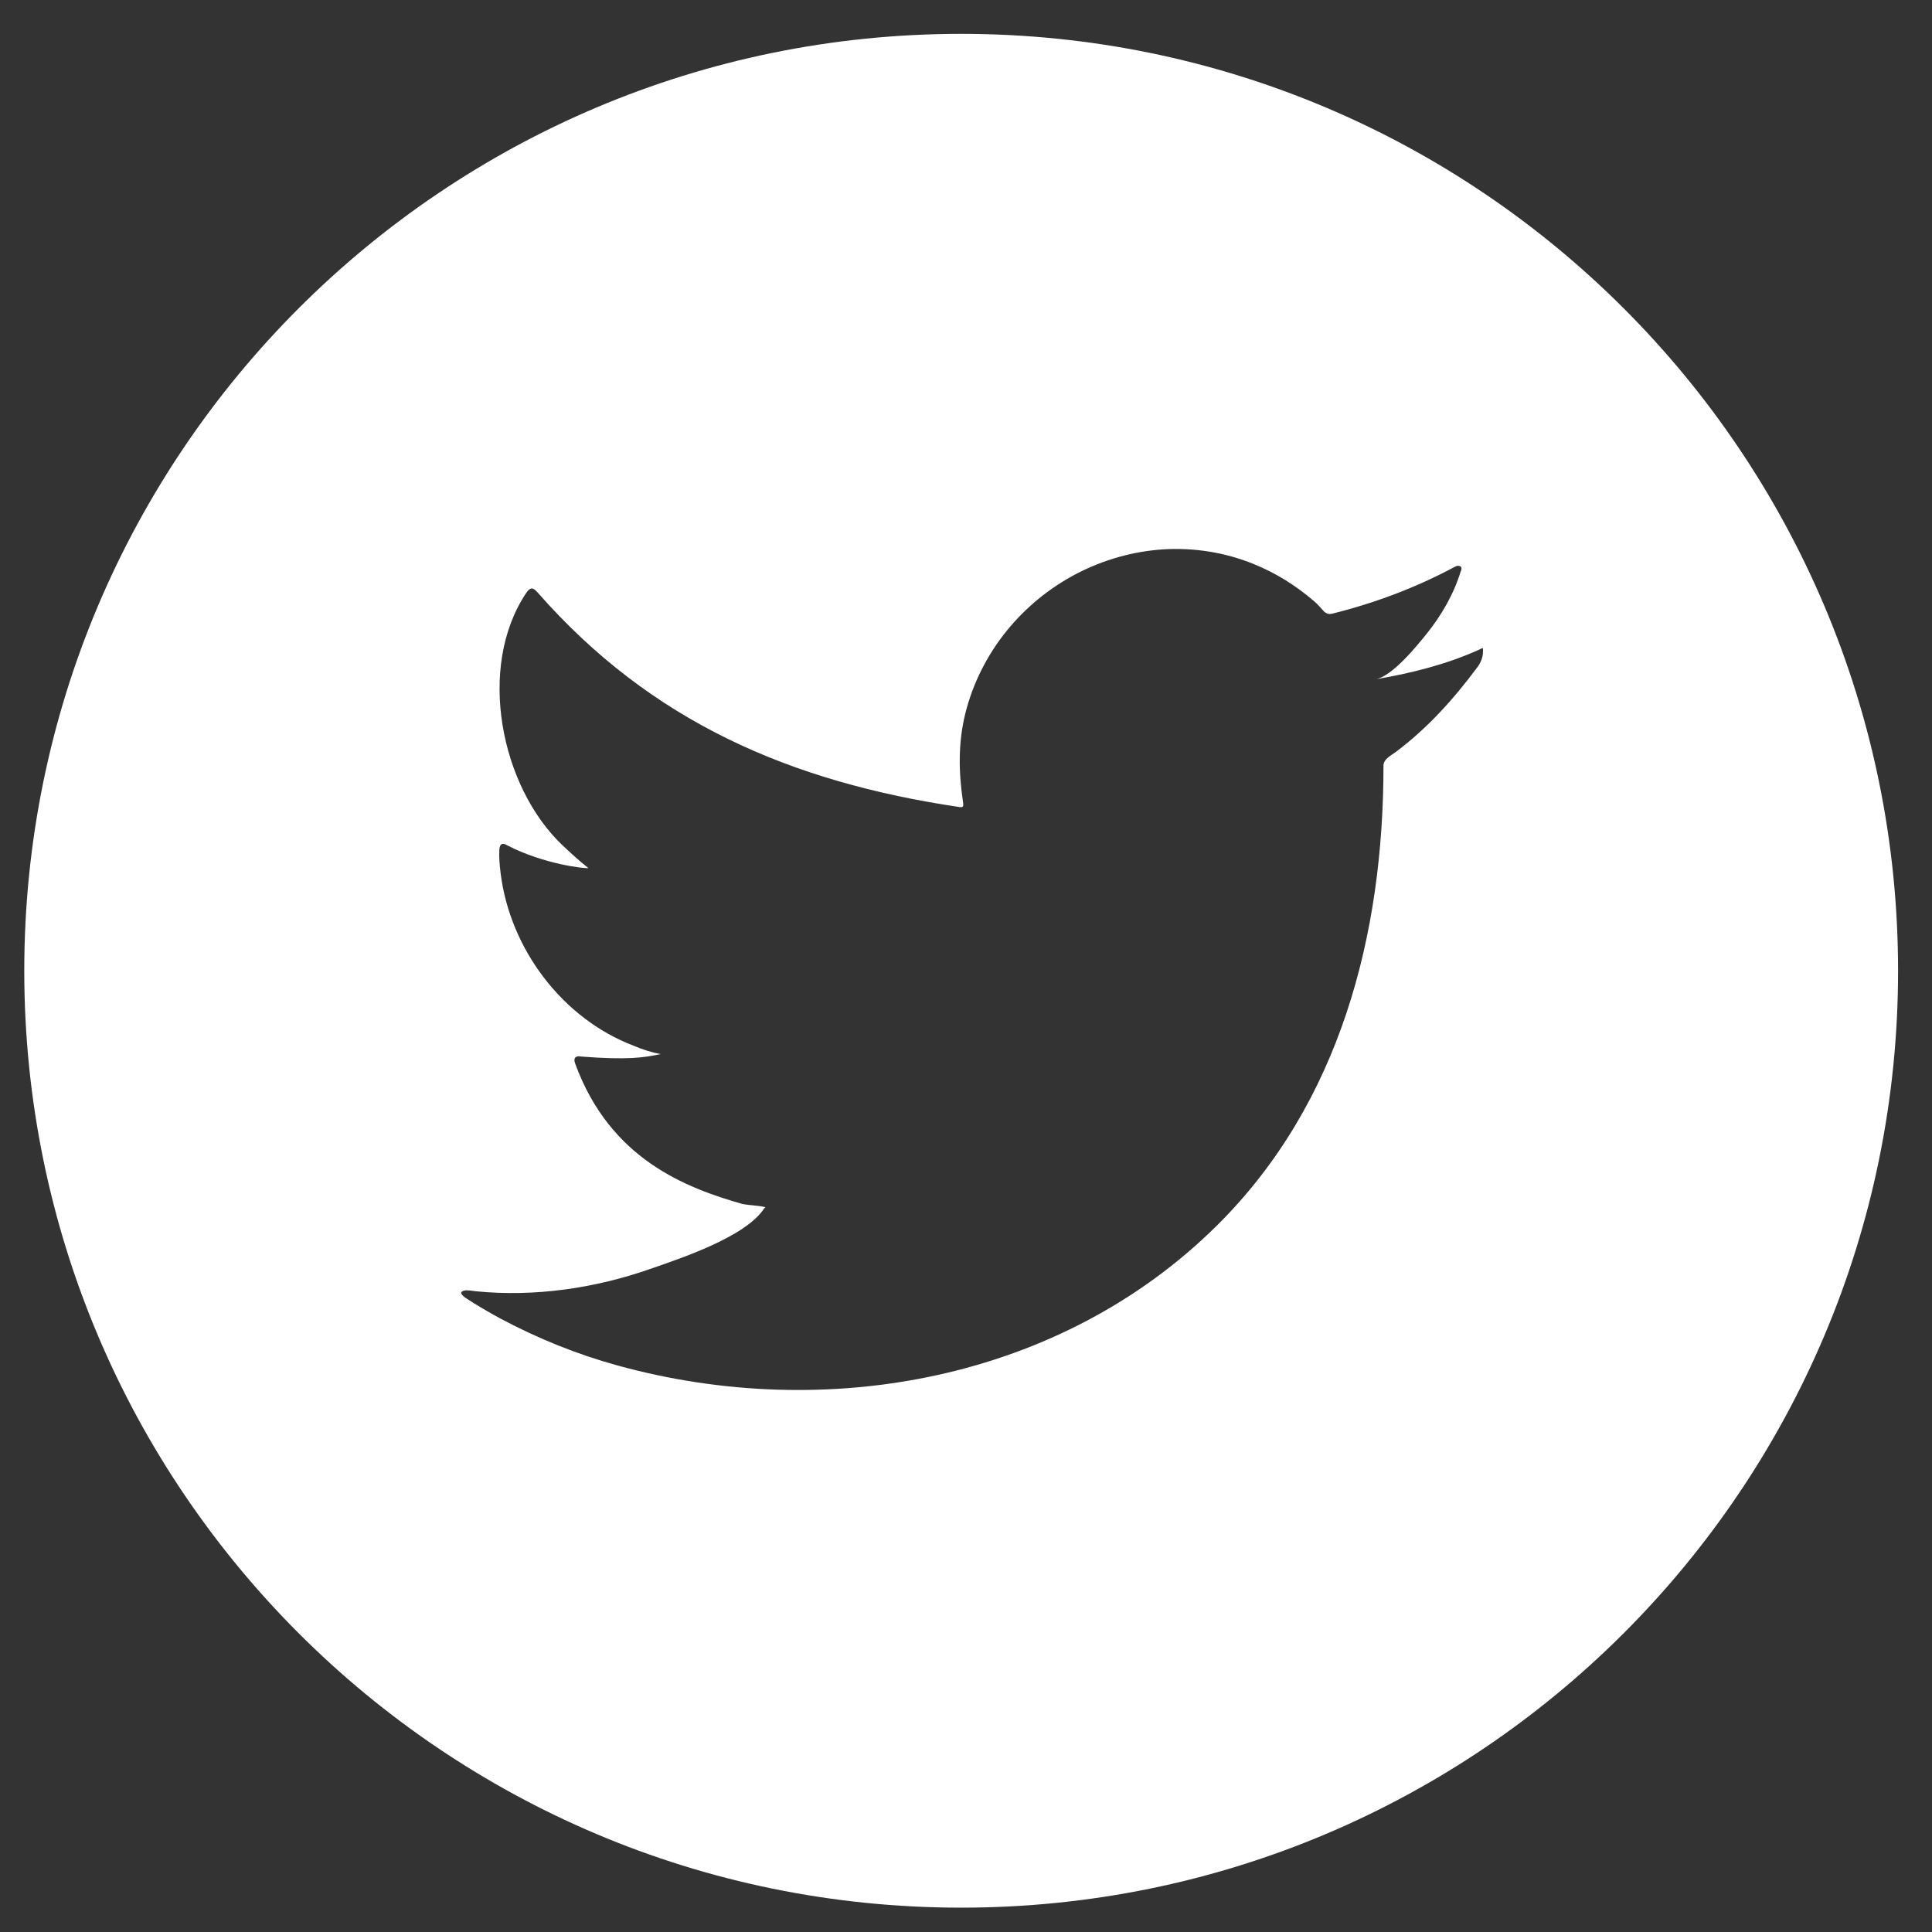 <?xml version="1.0" encoding="utf-8"?>
<!-- Generator: Adobe Illustrator 24.3.2, SVG Export Plug-In . SVG Version: 6.00 Build 0)  -->
<svg version="1.1" id="Capa_1" xmlns="http://www.w3.org/2000/svg" xmlns:xlink="http://www.w3.org/1999/xlink" x="0px" y="0px"
	 viewBox="0 0 800 800" style="enable-background:new 0 0 800 800;" xml:space="preserve">
<rect x="0" y="0" width="800" height="800" fill="#333333" stroke="none"/>
<style type="text/css">
	.st0{fill:#FFFFFF;}
</style>
<path class="st0" d="M398.01,14.02c-214.26,0-387.96,173.7-387.96,387.96s173.7,387.94,387.96,387.94
	c214.24,0,387.94-173.68,387.94-387.94S612.25,14.02,398.01,14.02 M614.08,269.41c0,1.1-0.02,3.76-2.24,6.75
	c-9.88,13.29-20.57,25.2-33.82,35.18c-1.92,1.43-5.15,2.95-5.15,5.68c0,69.86-17.85,139.66-68.77,190.25
	c-64.87,64.43-162.15,81.97-248.52,58.11c-16.73-4.62-32.72-11.09-48.06-19.23c-5.09-2.77-10.08-5.63-14.97-8.87
	c-1.25-1.01-2.18-1.92-1.12-2.58c1.06-0.51,1.87-0.57,5.74,0c24.16,2.38,49.03-1.21,71.89-9.2c12.58-4.38,39.56-13.22,47.35-25.09
	c0.18-0.27,0.37-0.27,0.55-0.55c-3.15-0.73-6.29-0.73-9.44-1.28c-23.46-6.71-54.79-18.5-69.31-58.05c-0.92-2.31,0-3.52,2.4-3.04
	c19.32,1.5,26.25,0.44,32.99-1.03c-3.79-0.64-7.66-1.94-11.18-3.43c-29.57-11.24-51.16-40.09-55.1-71.25
	c-0.44-3.61-0.73-6.67-0.55-9.99c0.18-2.31,1.21-3.04,3.24-1.76c15.2,7.86,32.26,9.71,33.64,9.42c-3.78-2.95-7.3-6.2-10.72-9.42
	c-25.63-24.29-35.58-73.71-15.07-104.45c1.67-2.49,2.79-2.49,4.82-0.18c46.89,53.43,104.65,78.36,174.32,88.74
	c1.85,0.27,2.03,0,1.76-2.04c-1.81-12.28-2.07-24.29,0.9-36.44c3.08-12.57,9.09-24.45,17.23-34.5c7.88-9.71,17.76-17.78,28.85-23.57
	c11.07-5.77,23.3-9.27,35.76-10.1c12.81-0.82,25.79,1.23,37.69,6.09c9.05,3.68,17.08,8.67,24.58,15.05c1.58,1.3,2.97,2.88,4.44,4.53
	c0.94,0.93,2.02,1.3,3.5,0.93c17.82-4.45,34.55-10.74,50.74-19.41c0.73-0.37,1.34-0.57,2.27-0.18c0.73,0.55,0.46,1.48,0.09,2.22
	c-2.9,9.46-8.03,18.22-14.21,25.9c-4.07,5.04-14.17,17.49-21.04,18.66c14.5-2.44,29.36-6.14,42.78-12.21c1.72-0.79,1.74-1.12,1.74,0
	V269.41z"/>
</svg>
